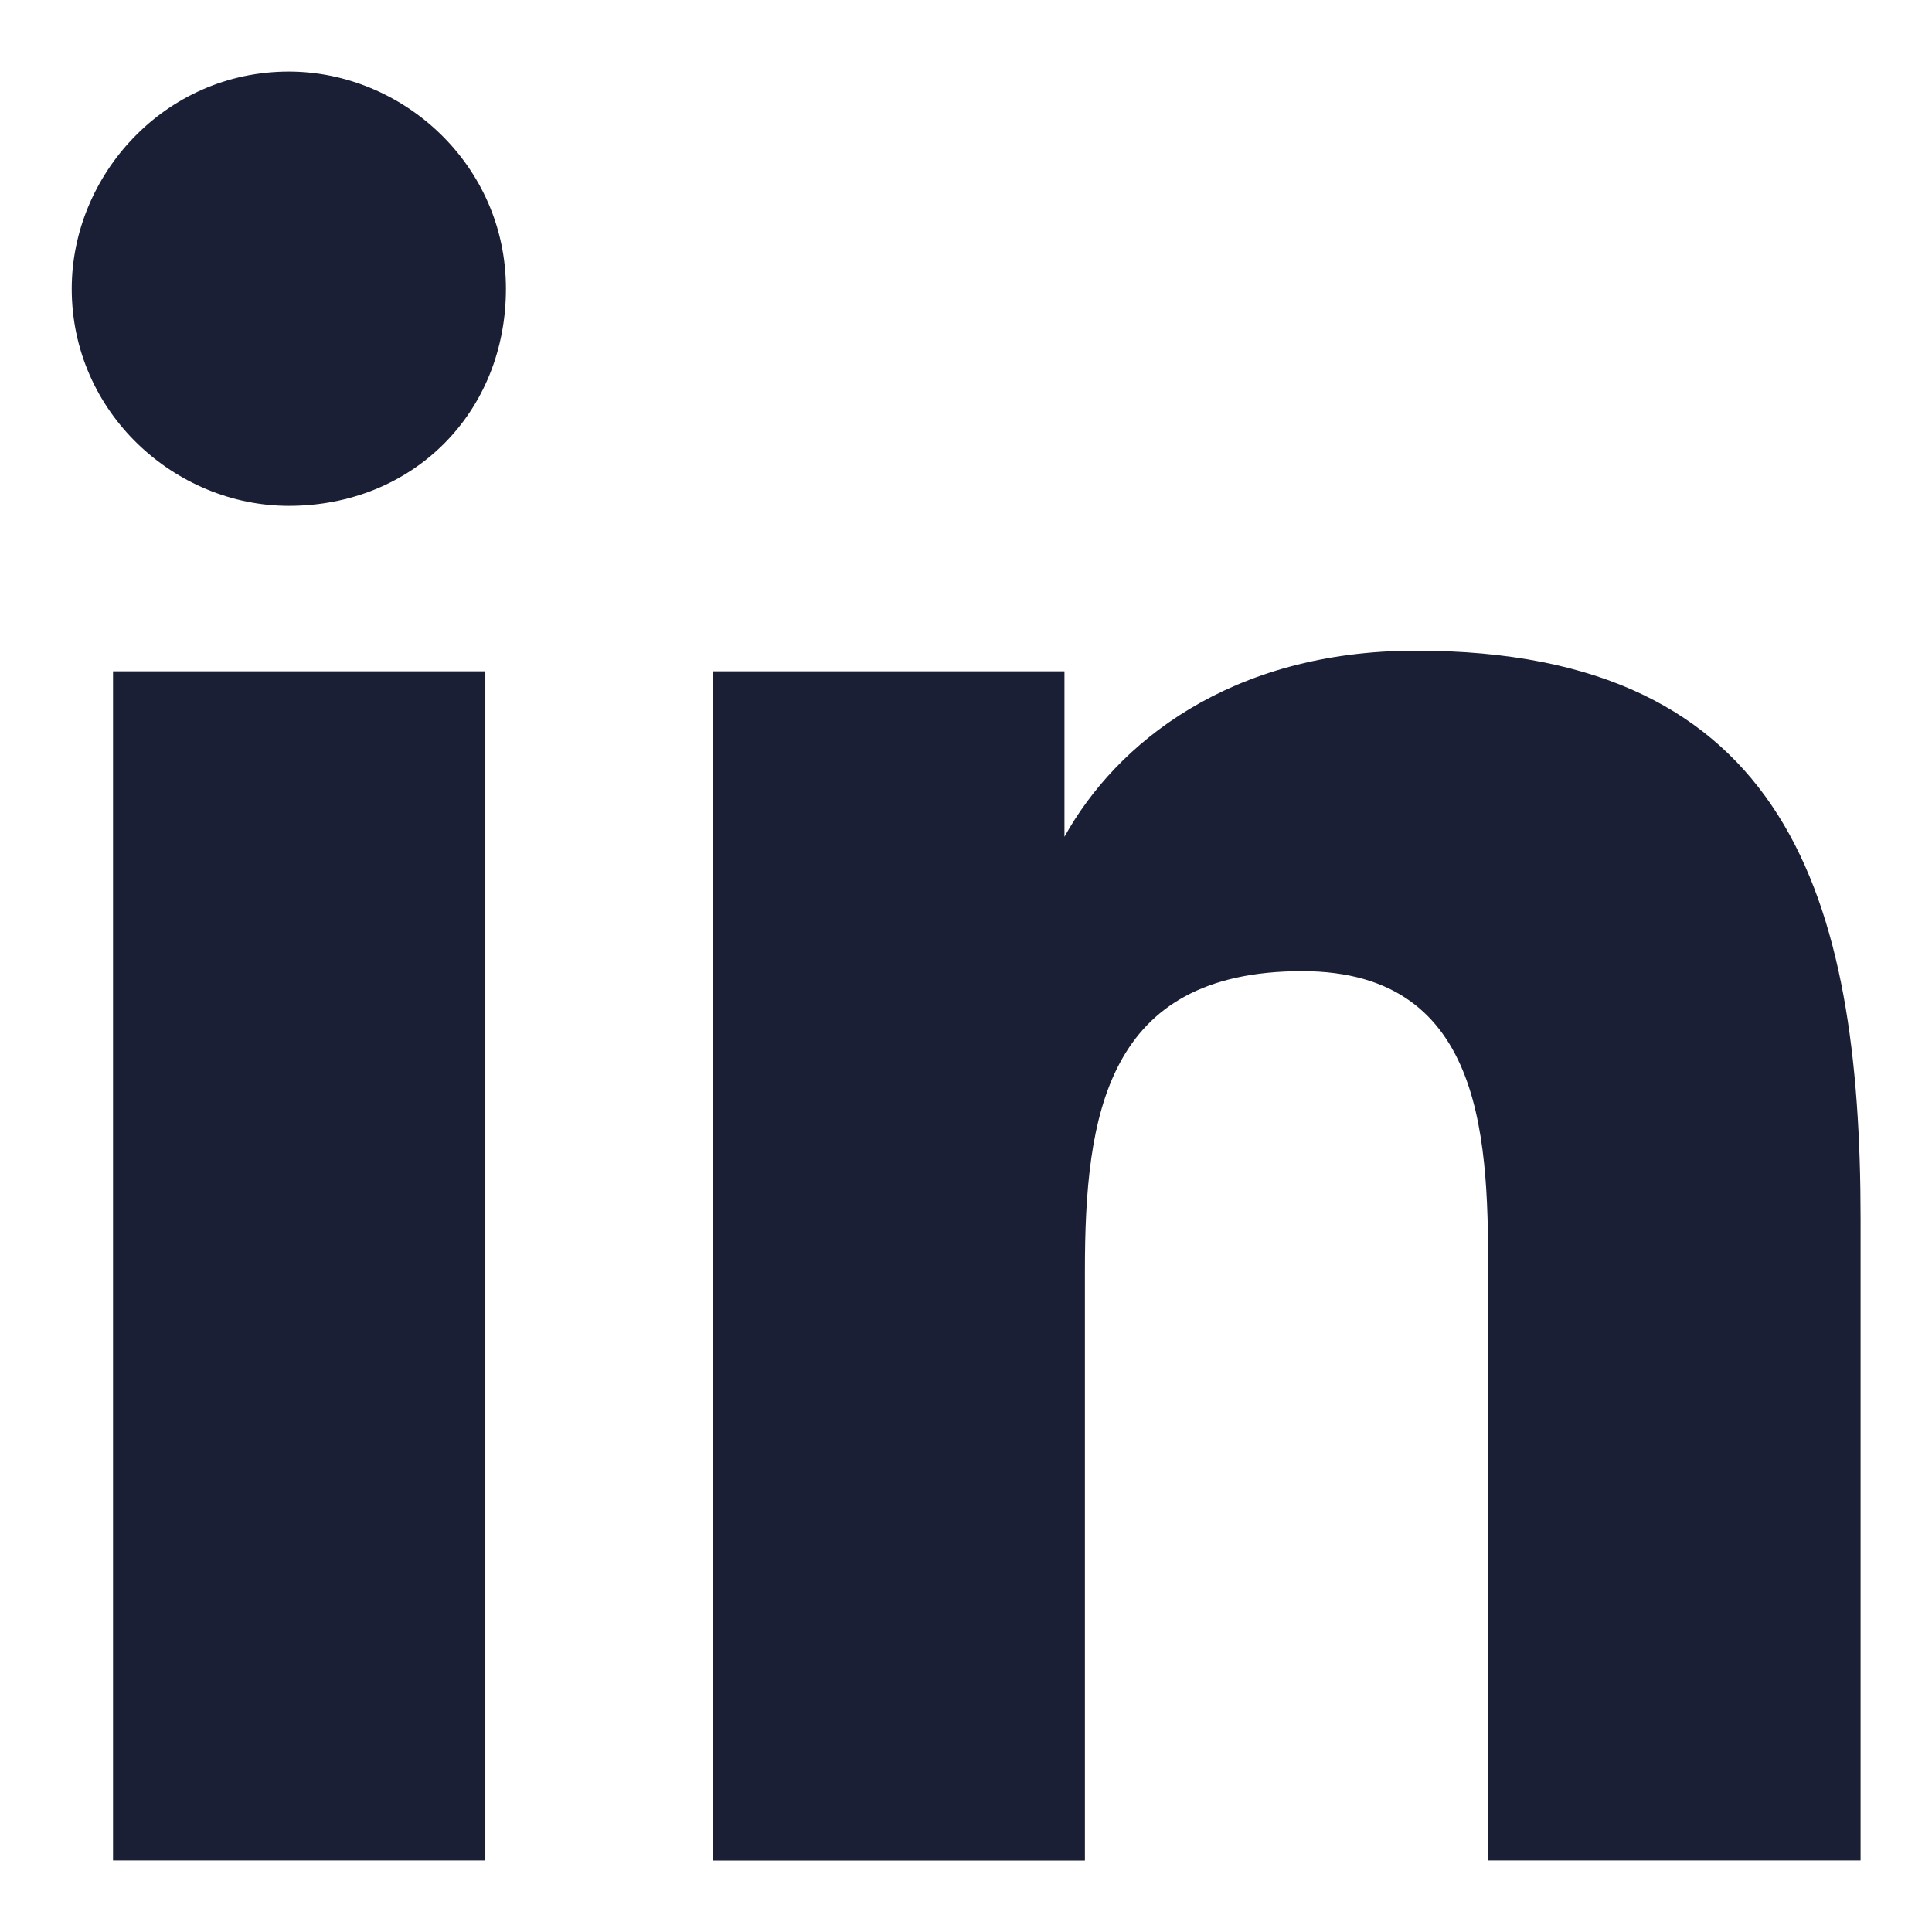 <svg width="24" height="24" viewBox="0 0 24 24" fill="none" xmlns="http://www.w3.org/2000/svg">
<path d="M1.404 23.111H6.029V8.339H1.404V23.111ZM0.891 3.587C0.891 5.128 2.175 6.284 3.588 6.284C5.129 6.284 6.285 5.128 6.285 3.587C6.285 2.045 5.001 0.889 3.588 0.889C2.047 0.889 0.891 2.173 0.891 3.587ZM18.488 23.111H23.113V15.147C23.113 11.165 22.213 8.083 17.589 8.083C15.277 8.083 13.864 9.239 13.223 10.395V8.339H8.853V23.112H13.477V15.789C13.477 13.863 13.735 12.064 16.175 12.064C18.487 12.064 18.487 14.248 18.487 15.917V23.111H18.488Z" fill="#1A1F36"/>
</svg>
